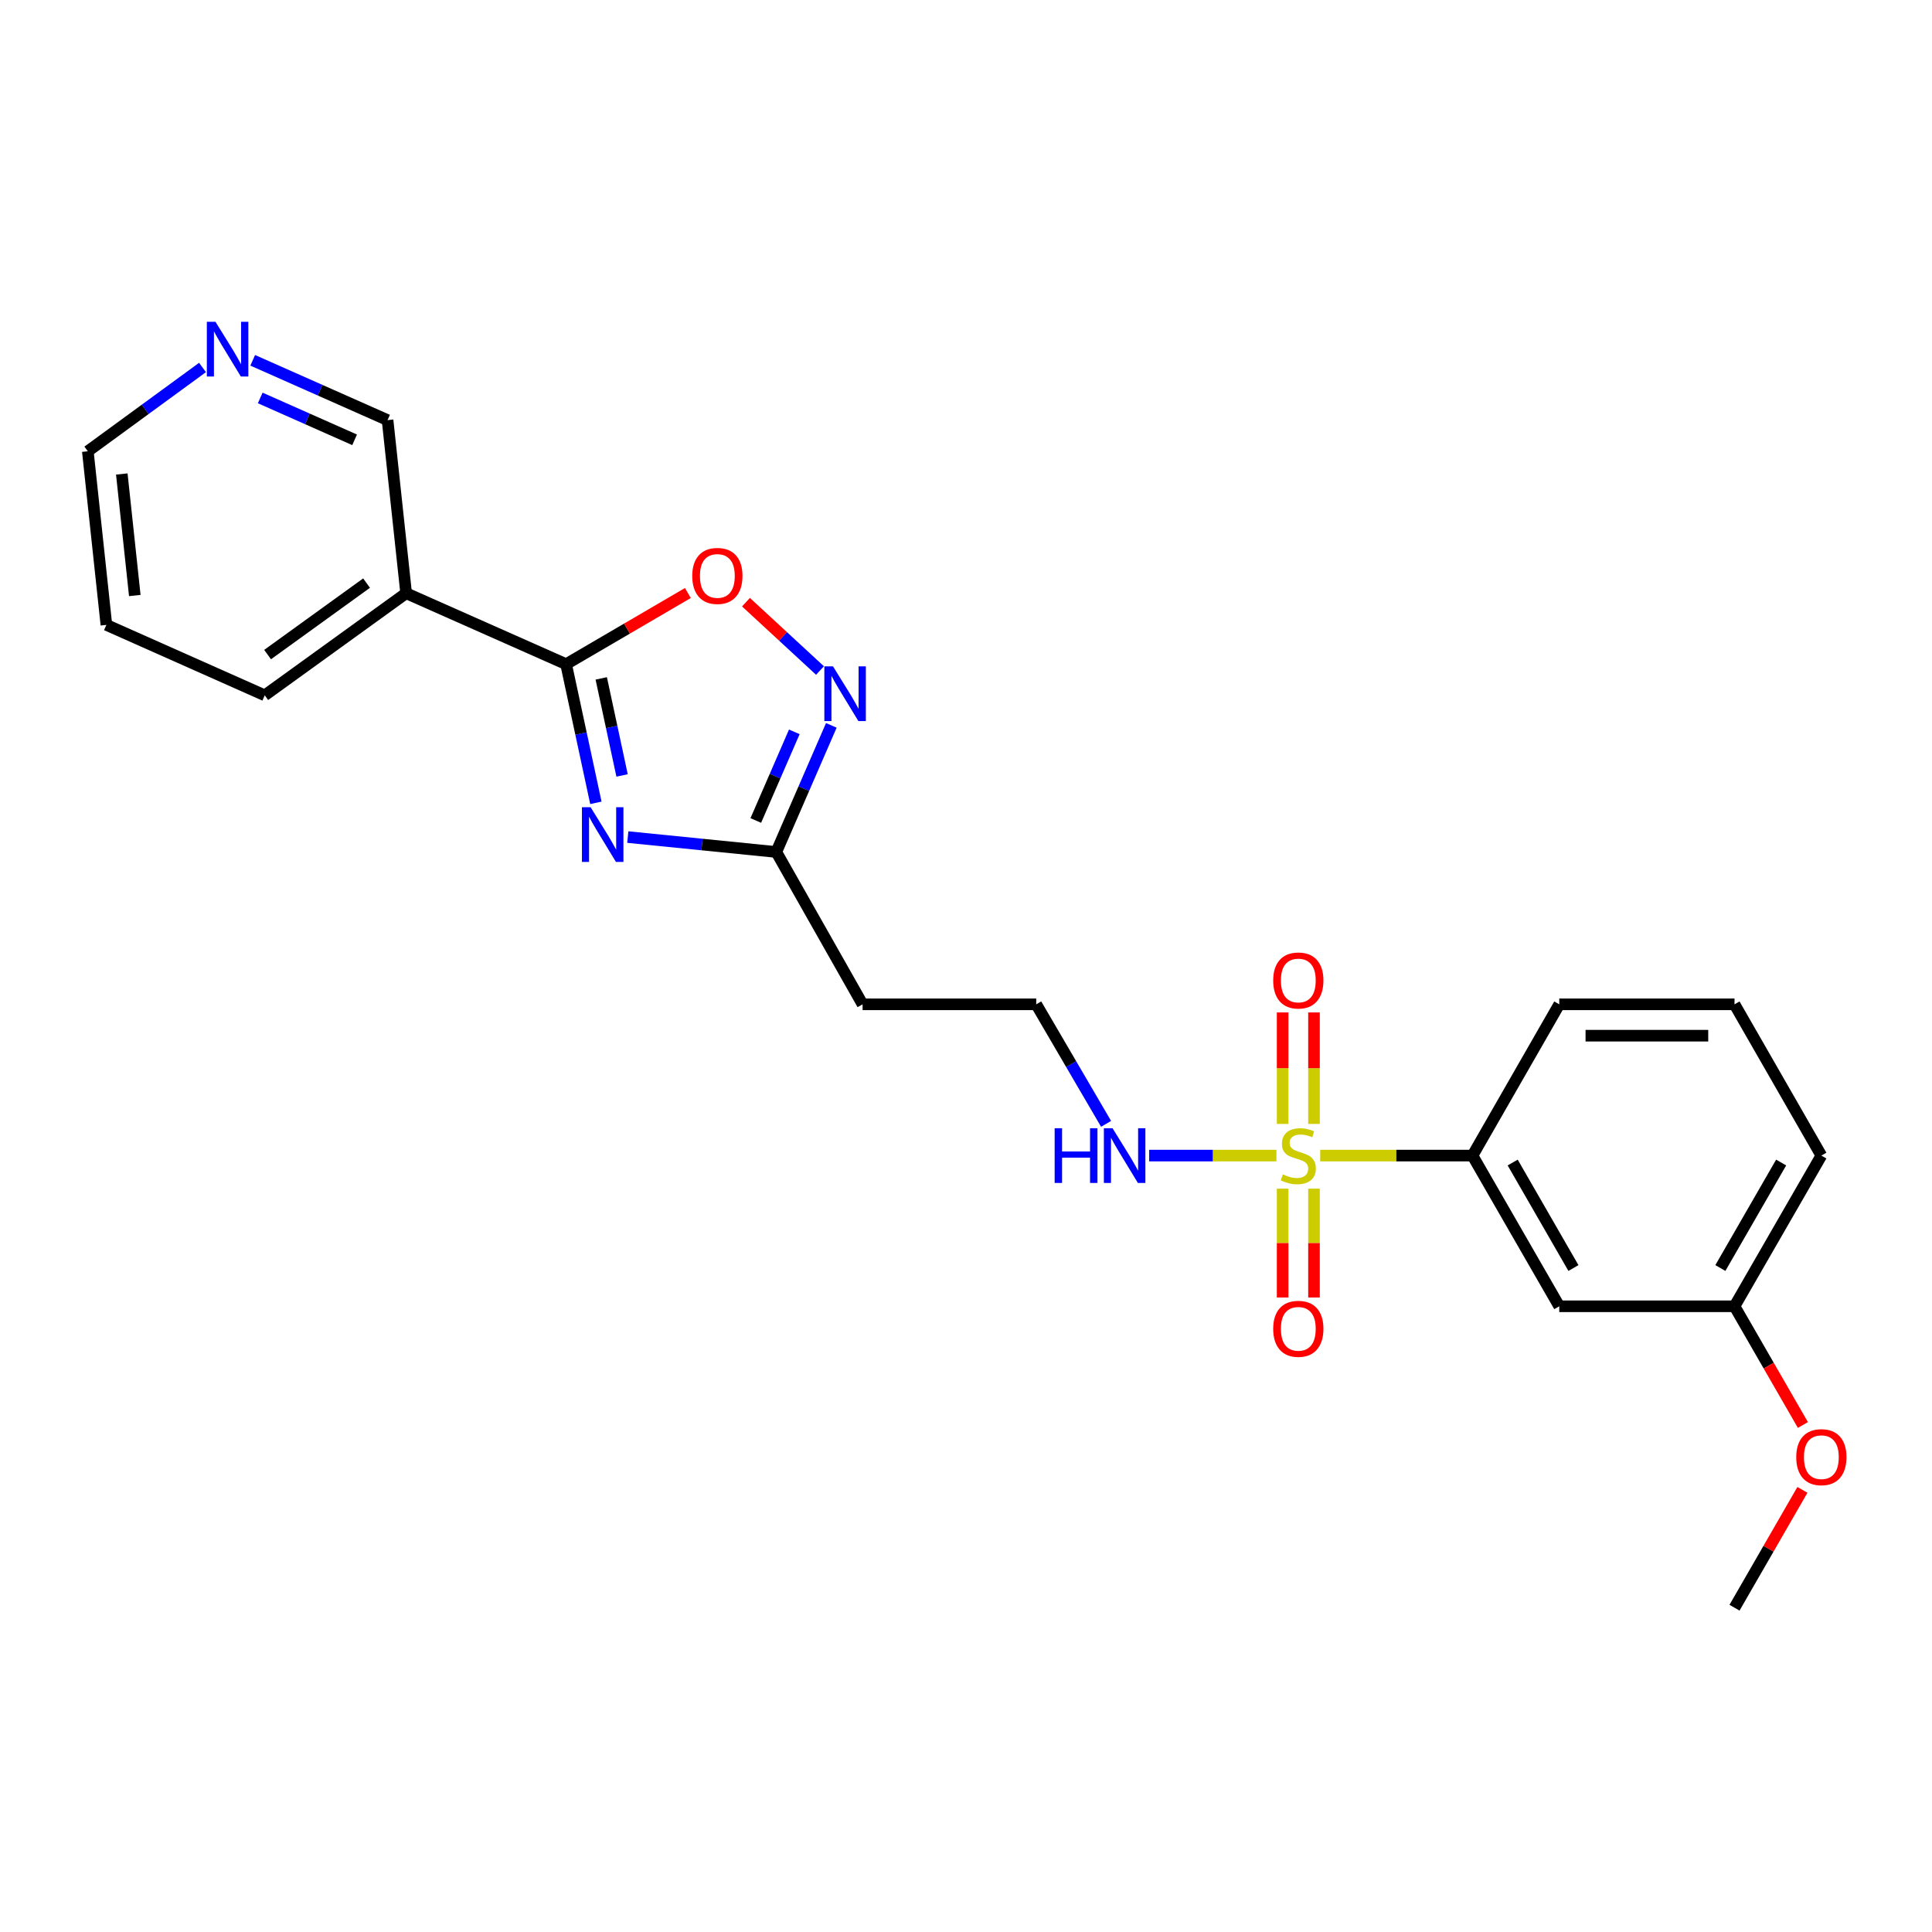 <?xml version='1.0' encoding='iso-8859-1'?>
<svg version='1.1' baseProfile='full'
              xmlns='http://www.w3.org/2000/svg'
                      xmlns:rdkit='http://www.rdkit.org/xml'
                      xmlns:xlink='http://www.w3.org/1999/xlink'
                  xml:space='preserve'
width='1000px' height='1000px' viewBox='0 0 1000 1000'>
<!-- END OF HEADER -->
<rect style='opacity:1.0;fill:#FFFFFF;stroke:none' width='1000' height='1000' x='0' y='0'> </rect>
<path class='bond-5' d='M 683.338,598.129 L 722.747,598.129' style='fill:none;fill-rule:evenodd;stroke:#CCCC00;stroke-width:6px;stroke-linecap:butt;stroke-linejoin:miter;stroke-opacity:1' />
<path class='bond-5' d='M 722.747,598.129 L 762.156,598.129' style='fill:none;fill-rule:evenodd;stroke:#000000;stroke-width:6px;stroke-linecap:butt;stroke-linejoin:miter;stroke-opacity:1' />
<path class='bond-7' d='M 663.887,615.249 L 663.887,643.415' style='fill:none;fill-rule:evenodd;stroke:#CCCC00;stroke-width:6px;stroke-linecap:butt;stroke-linejoin:miter;stroke-opacity:1' />
<path class='bond-7' d='M 663.887,643.415 L 663.887,671.581' style='fill:none;fill-rule:evenodd;stroke:#FF0000;stroke-width:6px;stroke-linecap:butt;stroke-linejoin:miter;stroke-opacity:1' />
<path class='bond-7' d='M 680.122,615.249 L 680.122,643.415' style='fill:none;fill-rule:evenodd;stroke:#CCCC00;stroke-width:6px;stroke-linecap:butt;stroke-linejoin:miter;stroke-opacity:1' />
<path class='bond-7' d='M 680.122,643.415 L 680.122,671.581' style='fill:none;fill-rule:evenodd;stroke:#FF0000;stroke-width:6px;stroke-linecap:butt;stroke-linejoin:miter;stroke-opacity:1' />
<path class='bond-8' d='M 680.122,581.741 L 680.122,552.889' style='fill:none;fill-rule:evenodd;stroke:#CCCC00;stroke-width:6px;stroke-linecap:butt;stroke-linejoin:miter;stroke-opacity:1' />
<path class='bond-8' d='M 680.122,552.889 L 680.122,524.037' style='fill:none;fill-rule:evenodd;stroke:#FF0000;stroke-width:6px;stroke-linecap:butt;stroke-linejoin:miter;stroke-opacity:1' />
<path class='bond-8' d='M 663.887,581.741 L 663.887,552.889' style='fill:none;fill-rule:evenodd;stroke:#CCCC00;stroke-width:6px;stroke-linecap:butt;stroke-linejoin:miter;stroke-opacity:1' />
<path class='bond-8' d='M 663.887,552.889 L 663.887,524.037' style='fill:none;fill-rule:evenodd;stroke:#FF0000;stroke-width:6px;stroke-linecap:butt;stroke-linejoin:miter;stroke-opacity:1' />
<path class='bond-10' d='M 660.677,598.129 L 627.743,598.129' style='fill:none;fill-rule:evenodd;stroke:#CCCC00;stroke-width:6px;stroke-linecap:butt;stroke-linejoin:miter;stroke-opacity:1' />
<path class='bond-10' d='M 627.743,598.129 L 594.81,598.129' style='fill:none;fill-rule:evenodd;stroke:#0000FF;stroke-width:6px;stroke-linecap:butt;stroke-linejoin:miter;stroke-opacity:1' />
<path class='bond-0' d='M 324.947,433.266 L 363.379,437.127' style='fill:none;fill-rule:evenodd;stroke:#0000FF;stroke-width:6px;stroke-linecap:butt;stroke-linejoin:miter;stroke-opacity:1' />
<path class='bond-0' d='M 363.379,437.127 L 401.812,440.989' style='fill:none;fill-rule:evenodd;stroke:#000000;stroke-width:6px;stroke-linecap:butt;stroke-linejoin:miter;stroke-opacity:1' />
<path class='bond-1' d='M 308.425,415.545 L 300.721,379.66' style='fill:none;fill-rule:evenodd;stroke:#0000FF;stroke-width:6px;stroke-linecap:butt;stroke-linejoin:miter;stroke-opacity:1' />
<path class='bond-1' d='M 300.721,379.66 L 293.017,343.775' style='fill:none;fill-rule:evenodd;stroke:#000000;stroke-width:6px;stroke-linecap:butt;stroke-linejoin:miter;stroke-opacity:1' />
<path class='bond-1' d='M 321.987,401.372 L 316.595,376.252' style='fill:none;fill-rule:evenodd;stroke:#0000FF;stroke-width:6px;stroke-linecap:butt;stroke-linejoin:miter;stroke-opacity:1' />
<path class='bond-1' d='M 316.595,376.252 L 311.202,351.133' style='fill:none;fill-rule:evenodd;stroke:#000000;stroke-width:6px;stroke-linecap:butt;stroke-linejoin:miter;stroke-opacity:1' />
<path class='bond-6' d='M 293.017,343.775 L 210.216,307.047' style='fill:none;fill-rule:evenodd;stroke:#000000;stroke-width:6px;stroke-linecap:butt;stroke-linejoin:miter;stroke-opacity:1' />
<path class='bond-25' d='M 293.017,343.775 L 324.529,325.358' style='fill:none;fill-rule:evenodd;stroke:#000000;stroke-width:6px;stroke-linecap:butt;stroke-linejoin:miter;stroke-opacity:1' />
<path class='bond-25' d='M 324.529,325.358 L 356.04,306.941' style='fill:none;fill-rule:evenodd;stroke:#FF0000;stroke-width:6px;stroke-linecap:butt;stroke-linejoin:miter;stroke-opacity:1' />
<path class='bond-2' d='M 430.297,375.448 L 416.054,408.218' style='fill:none;fill-rule:evenodd;stroke:#0000FF;stroke-width:6px;stroke-linecap:butt;stroke-linejoin:miter;stroke-opacity:1' />
<path class='bond-2' d='M 416.054,408.218 L 401.812,440.989' style='fill:none;fill-rule:evenodd;stroke:#000000;stroke-width:6px;stroke-linecap:butt;stroke-linejoin:miter;stroke-opacity:1' />
<path class='bond-2' d='M 411.134,378.808 L 401.164,401.747' style='fill:none;fill-rule:evenodd;stroke:#0000FF;stroke-width:6px;stroke-linecap:butt;stroke-linejoin:miter;stroke-opacity:1' />
<path class='bond-2' d='M 401.164,401.747 L 391.195,424.686' style='fill:none;fill-rule:evenodd;stroke:#000000;stroke-width:6px;stroke-linecap:butt;stroke-linejoin:miter;stroke-opacity:1' />
<path class='bond-4' d='M 424.432,347.062 L 405.273,329.375' style='fill:none;fill-rule:evenodd;stroke:#0000FF;stroke-width:6px;stroke-linecap:butt;stroke-linejoin:miter;stroke-opacity:1' />
<path class='bond-4' d='M 405.273,329.375 L 386.115,311.688' style='fill:none;fill-rule:evenodd;stroke:#FF0000;stroke-width:6px;stroke-linecap:butt;stroke-linejoin:miter;stroke-opacity:1' />
<path class='bond-3' d='M 401.812,440.989 L 446.477,519.838' style='fill:none;fill-rule:evenodd;stroke:#000000;stroke-width:6px;stroke-linecap:butt;stroke-linejoin:miter;stroke-opacity:1' />
<path class='bond-9' d='M 762.156,598.129 L 807.074,676.131' style='fill:none;fill-rule:evenodd;stroke:#000000;stroke-width:6px;stroke-linecap:butt;stroke-linejoin:miter;stroke-opacity:1' />
<path class='bond-9' d='M 782.963,601.727 L 814.405,656.329' style='fill:none;fill-rule:evenodd;stroke:#000000;stroke-width:6px;stroke-linecap:butt;stroke-linejoin:miter;stroke-opacity:1' />
<path class='bond-18' d='M 762.156,598.129 L 807.074,519.838' style='fill:none;fill-rule:evenodd;stroke:#000000;stroke-width:6px;stroke-linecap:butt;stroke-linejoin:miter;stroke-opacity:1' />
<path class='bond-15' d='M 210.216,307.047 L 200.602,217.455' style='fill:none;fill-rule:evenodd;stroke:#000000;stroke-width:6px;stroke-linecap:butt;stroke-linejoin:miter;stroke-opacity:1' />
<path class='bond-17' d='M 210.216,307.047 L 137.031,359.902' style='fill:none;fill-rule:evenodd;stroke:#000000;stroke-width:6px;stroke-linecap:butt;stroke-linejoin:miter;stroke-opacity:1' />
<path class='bond-17' d='M 189.733,301.813 L 138.503,338.812' style='fill:none;fill-rule:evenodd;stroke:#000000;stroke-width:6px;stroke-linecap:butt;stroke-linejoin:miter;stroke-opacity:1' />
<path class='bond-13' d='M 807.074,676.131 L 897.784,676.131' style='fill:none;fill-rule:evenodd;stroke:#000000;stroke-width:6px;stroke-linecap:butt;stroke-linejoin:miter;stroke-opacity:1' />
<path class='bond-14' d='M 572.505,581.702 L 554.427,550.77' style='fill:none;fill-rule:evenodd;stroke:#0000FF;stroke-width:6px;stroke-linecap:butt;stroke-linejoin:miter;stroke-opacity:1' />
<path class='bond-14' d='M 554.427,550.77 L 536.349,519.838' style='fill:none;fill-rule:evenodd;stroke:#000000;stroke-width:6px;stroke-linecap:butt;stroke-linejoin:miter;stroke-opacity:1' />
<path class='bond-11' d='M 446.477,519.838 L 536.349,519.838' style='fill:none;fill-rule:evenodd;stroke:#000000;stroke-width:6px;stroke-linecap:butt;stroke-linejoin:miter;stroke-opacity:1' />
<path class='bond-12' d='M 130.806,186.495 L 165.704,201.975' style='fill:none;fill-rule:evenodd;stroke:#0000FF;stroke-width:6px;stroke-linecap:butt;stroke-linejoin:miter;stroke-opacity:1' />
<path class='bond-12' d='M 165.704,201.975 L 200.602,217.455' style='fill:none;fill-rule:evenodd;stroke:#000000;stroke-width:6px;stroke-linecap:butt;stroke-linejoin:miter;stroke-opacity:1' />
<path class='bond-12' d='M 134.692,205.98 L 159.121,216.816' style='fill:none;fill-rule:evenodd;stroke:#0000FF;stroke-width:6px;stroke-linecap:butt;stroke-linejoin:miter;stroke-opacity:1' />
<path class='bond-12' d='M 159.121,216.816 L 183.549,227.652' style='fill:none;fill-rule:evenodd;stroke:#000000;stroke-width:6px;stroke-linecap:butt;stroke-linejoin:miter;stroke-opacity:1' />
<path class='bond-26' d='M 104.821,190.21 L 75.138,211.896' style='fill:none;fill-rule:evenodd;stroke:#0000FF;stroke-width:6px;stroke-linecap:butt;stroke-linejoin:miter;stroke-opacity:1' />
<path class='bond-26' d='M 75.138,211.896 L 45.455,233.582' style='fill:none;fill-rule:evenodd;stroke:#000000;stroke-width:6px;stroke-linecap:butt;stroke-linejoin:miter;stroke-opacity:1' />
<path class='bond-16' d='M 897.784,676.131 L 915.483,706.851' style='fill:none;fill-rule:evenodd;stroke:#000000;stroke-width:6px;stroke-linecap:butt;stroke-linejoin:miter;stroke-opacity:1' />
<path class='bond-16' d='M 915.483,706.851 L 933.182,737.571' style='fill:none;fill-rule:evenodd;stroke:#FF0000;stroke-width:6px;stroke-linecap:butt;stroke-linejoin:miter;stroke-opacity:1' />
<path class='bond-24' d='M 897.784,676.131 L 942.729,598.129' style='fill:none;fill-rule:evenodd;stroke:#000000;stroke-width:6px;stroke-linecap:butt;stroke-linejoin:miter;stroke-opacity:1' />
<path class='bond-24' d='M 890.459,656.325 L 921.92,601.724' style='fill:none;fill-rule:evenodd;stroke:#000000;stroke-width:6px;stroke-linecap:butt;stroke-linejoin:miter;stroke-opacity:1' />
<path class='bond-22' d='M 932.928,771.153 L 915.356,801.648' style='fill:none;fill-rule:evenodd;stroke:#FF0000;stroke-width:6px;stroke-linecap:butt;stroke-linejoin:miter;stroke-opacity:1' />
<path class='bond-22' d='M 915.356,801.648 L 897.784,832.144' style='fill:none;fill-rule:evenodd;stroke:#000000;stroke-width:6px;stroke-linecap:butt;stroke-linejoin:miter;stroke-opacity:1' />
<path class='bond-23' d='M 137.031,359.902 L 55.069,323.445' style='fill:none;fill-rule:evenodd;stroke:#000000;stroke-width:6px;stroke-linecap:butt;stroke-linejoin:miter;stroke-opacity:1' />
<path class='bond-19' d='M 807.074,519.838 L 897.784,519.838' style='fill:none;fill-rule:evenodd;stroke:#000000;stroke-width:6px;stroke-linecap:butt;stroke-linejoin:miter;stroke-opacity:1' />
<path class='bond-19' d='M 820.68,536.074 L 884.178,536.074' style='fill:none;fill-rule:evenodd;stroke:#000000;stroke-width:6px;stroke-linecap:butt;stroke-linejoin:miter;stroke-opacity:1' />
<path class='bond-21' d='M 897.784,519.838 L 942.729,598.129' style='fill:none;fill-rule:evenodd;stroke:#000000;stroke-width:6px;stroke-linecap:butt;stroke-linejoin:miter;stroke-opacity:1' />
<path class='bond-20' d='M 45.455,233.582 L 55.069,323.445' style='fill:none;fill-rule:evenodd;stroke:#000000;stroke-width:6px;stroke-linecap:butt;stroke-linejoin:miter;stroke-opacity:1' />
<path class='bond-20' d='M 63.04,245.334 L 69.77,308.238' style='fill:none;fill-rule:evenodd;stroke:#000000;stroke-width:6px;stroke-linecap:butt;stroke-linejoin:miter;stroke-opacity:1' />
<path  class='atom-0' d='M 664.004 607.849
Q 664.324 607.969, 665.644 608.529
Q 666.964 609.089, 668.404 609.449
Q 669.884 609.769, 671.324 609.769
Q 674.004 609.769, 675.564 608.489
Q 677.124 607.169, 677.124 604.889
Q 677.124 603.329, 676.324 602.369
Q 675.564 601.409, 674.364 600.889
Q 673.164 600.369, 671.164 599.769
Q 668.644 599.009, 667.124 598.289
Q 665.644 597.569, 664.564 596.049
Q 663.524 594.529, 663.524 591.969
Q 663.524 588.409, 665.924 586.209
Q 668.364 584.009, 673.164 584.009
Q 676.444 584.009, 680.164 585.569
L 679.244 588.649
Q 675.844 587.249, 673.284 587.249
Q 670.524 587.249, 669.004 588.409
Q 667.484 589.529, 667.524 591.489
Q 667.524 593.009, 668.284 593.929
Q 669.084 594.849, 670.204 595.369
Q 671.364 595.889, 673.284 596.489
Q 675.844 597.289, 677.364 598.089
Q 678.884 598.889, 679.964 600.529
Q 681.084 602.129, 681.084 604.889
Q 681.084 608.809, 678.444 610.929
Q 675.844 613.009, 671.484 613.009
Q 668.964 613.009, 667.044 612.449
Q 665.164 611.929, 662.924 611.009
L 664.004 607.849
' fill='#CCCC00'/>
<path  class='atom-1' d='M 305.689 417.8
L 314.969 432.8
Q 315.889 434.28, 317.369 436.96
Q 318.849 439.64, 318.929 439.8
L 318.929 417.8
L 322.689 417.8
L 322.689 446.12
L 318.809 446.12
L 308.849 429.72
Q 307.689 427.8, 306.449 425.6
Q 305.249 423.4, 304.889 422.72
L 304.889 446.12
L 301.209 446.12
L 301.209 417.8
L 305.689 417.8
' fill='#0000FF'/>
<path  class='atom-3' d='M 431.161 344.894
L 440.441 359.894
Q 441.361 361.374, 442.841 364.054
Q 444.321 366.734, 444.401 366.894
L 444.401 344.894
L 448.161 344.894
L 448.161 373.214
L 444.281 373.214
L 434.321 356.814
Q 433.161 354.894, 431.921 352.694
Q 430.721 350.494, 430.361 349.814
L 430.361 373.214
L 426.681 373.214
L 426.681 344.894
L 431.161 344.894
' fill='#0000FF'/>
<path  class='atom-5' d='M 358.307 298.098
Q 358.307 291.298, 361.667 287.498
Q 365.027 283.698, 371.307 283.698
Q 377.587 283.698, 380.947 287.498
Q 384.307 291.298, 384.307 298.098
Q 384.307 304.978, 380.907 308.898
Q 377.507 312.778, 371.307 312.778
Q 365.067 312.778, 361.667 308.898
Q 358.307 305.018, 358.307 298.098
M 371.307 309.578
Q 375.627 309.578, 377.947 306.698
Q 380.307 303.778, 380.307 298.098
Q 380.307 292.538, 377.947 289.738
Q 375.627 286.898, 371.307 286.898
Q 366.987 286.898, 364.627 289.698
Q 362.307 292.498, 362.307 298.098
Q 362.307 303.818, 364.627 306.698
Q 366.987 309.578, 371.307 309.578
' fill='#FF0000'/>
<path  class='atom-8' d='M 659.004 687.792
Q 659.004 680.992, 662.364 677.192
Q 665.724 673.392, 672.004 673.392
Q 678.284 673.392, 681.644 677.192
Q 685.004 680.992, 685.004 687.792
Q 685.004 694.672, 681.604 698.592
Q 678.204 702.472, 672.004 702.472
Q 665.764 702.472, 662.364 698.592
Q 659.004 694.712, 659.004 687.792
M 672.004 699.272
Q 676.324 699.272, 678.644 696.392
Q 681.004 693.472, 681.004 687.792
Q 681.004 682.232, 678.644 679.432
Q 676.324 676.592, 672.004 676.592
Q 667.684 676.592, 665.324 679.392
Q 663.004 682.192, 663.004 687.792
Q 663.004 693.512, 665.324 696.392
Q 667.684 699.272, 672.004 699.272
' fill='#FF0000'/>
<path  class='atom-9' d='M 659.004 507.498
Q 659.004 500.698, 662.364 496.898
Q 665.724 493.098, 672.004 493.098
Q 678.284 493.098, 681.644 496.898
Q 685.004 500.698, 685.004 507.498
Q 685.004 514.378, 681.604 518.298
Q 678.204 522.178, 672.004 522.178
Q 665.764 522.178, 662.364 518.298
Q 659.004 514.418, 659.004 507.498
M 672.004 518.978
Q 676.324 518.978, 678.644 516.098
Q 681.004 513.178, 681.004 507.498
Q 681.004 501.938, 678.644 499.138
Q 676.324 496.298, 672.004 496.298
Q 667.684 496.298, 665.324 499.098
Q 663.004 501.898, 663.004 507.498
Q 663.004 513.218, 665.324 516.098
Q 667.684 518.978, 672.004 518.978
' fill='#FF0000'/>
<path  class='atom-11' d='M 545.886 583.969
L 549.726 583.969
L 549.726 596.009
L 564.206 596.009
L 564.206 583.969
L 568.046 583.969
L 568.046 612.289
L 564.206 612.289
L 564.206 599.209
L 549.726 599.209
L 549.726 612.289
L 545.886 612.289
L 545.886 583.969
' fill='#0000FF'/>
<path  class='atom-11' d='M 575.846 583.969
L 585.126 598.969
Q 586.046 600.449, 587.526 603.129
Q 589.006 605.809, 589.086 605.969
L 589.086 583.969
L 592.846 583.969
L 592.846 612.289
L 588.966 612.289
L 579.006 595.889
Q 577.846 593.969, 576.606 591.769
Q 575.406 589.569, 575.046 588.889
L 575.046 612.289
L 571.366 612.289
L 571.366 583.969
L 575.846 583.969
' fill='#0000FF'/>
<path  class='atom-13' d='M 111.541 166.567
L 120.821 181.567
Q 121.741 183.047, 123.221 185.727
Q 124.701 188.407, 124.781 188.567
L 124.781 166.567
L 128.541 166.567
L 128.541 194.887
L 124.661 194.887
L 114.701 178.487
Q 113.541 176.567, 112.301 174.367
Q 111.101 172.167, 110.741 171.487
L 110.741 194.887
L 107.061 194.887
L 107.061 166.567
L 111.541 166.567
' fill='#0000FF'/>
<path  class='atom-17' d='M 929.729 754.222
Q 929.729 747.422, 933.089 743.622
Q 936.449 739.822, 942.729 739.822
Q 949.009 739.822, 952.369 743.622
Q 955.729 747.422, 955.729 754.222
Q 955.729 761.102, 952.329 765.022
Q 948.929 768.902, 942.729 768.902
Q 936.489 768.902, 933.089 765.022
Q 929.729 761.142, 929.729 754.222
M 942.729 765.702
Q 947.049 765.702, 949.369 762.822
Q 951.729 759.902, 951.729 754.222
Q 951.729 748.662, 949.369 745.862
Q 947.049 743.022, 942.729 743.022
Q 938.409 743.022, 936.049 745.822
Q 933.729 748.622, 933.729 754.222
Q 933.729 759.942, 936.049 762.822
Q 938.409 765.702, 942.729 765.702
' fill='#FF0000'/>
</svg>
